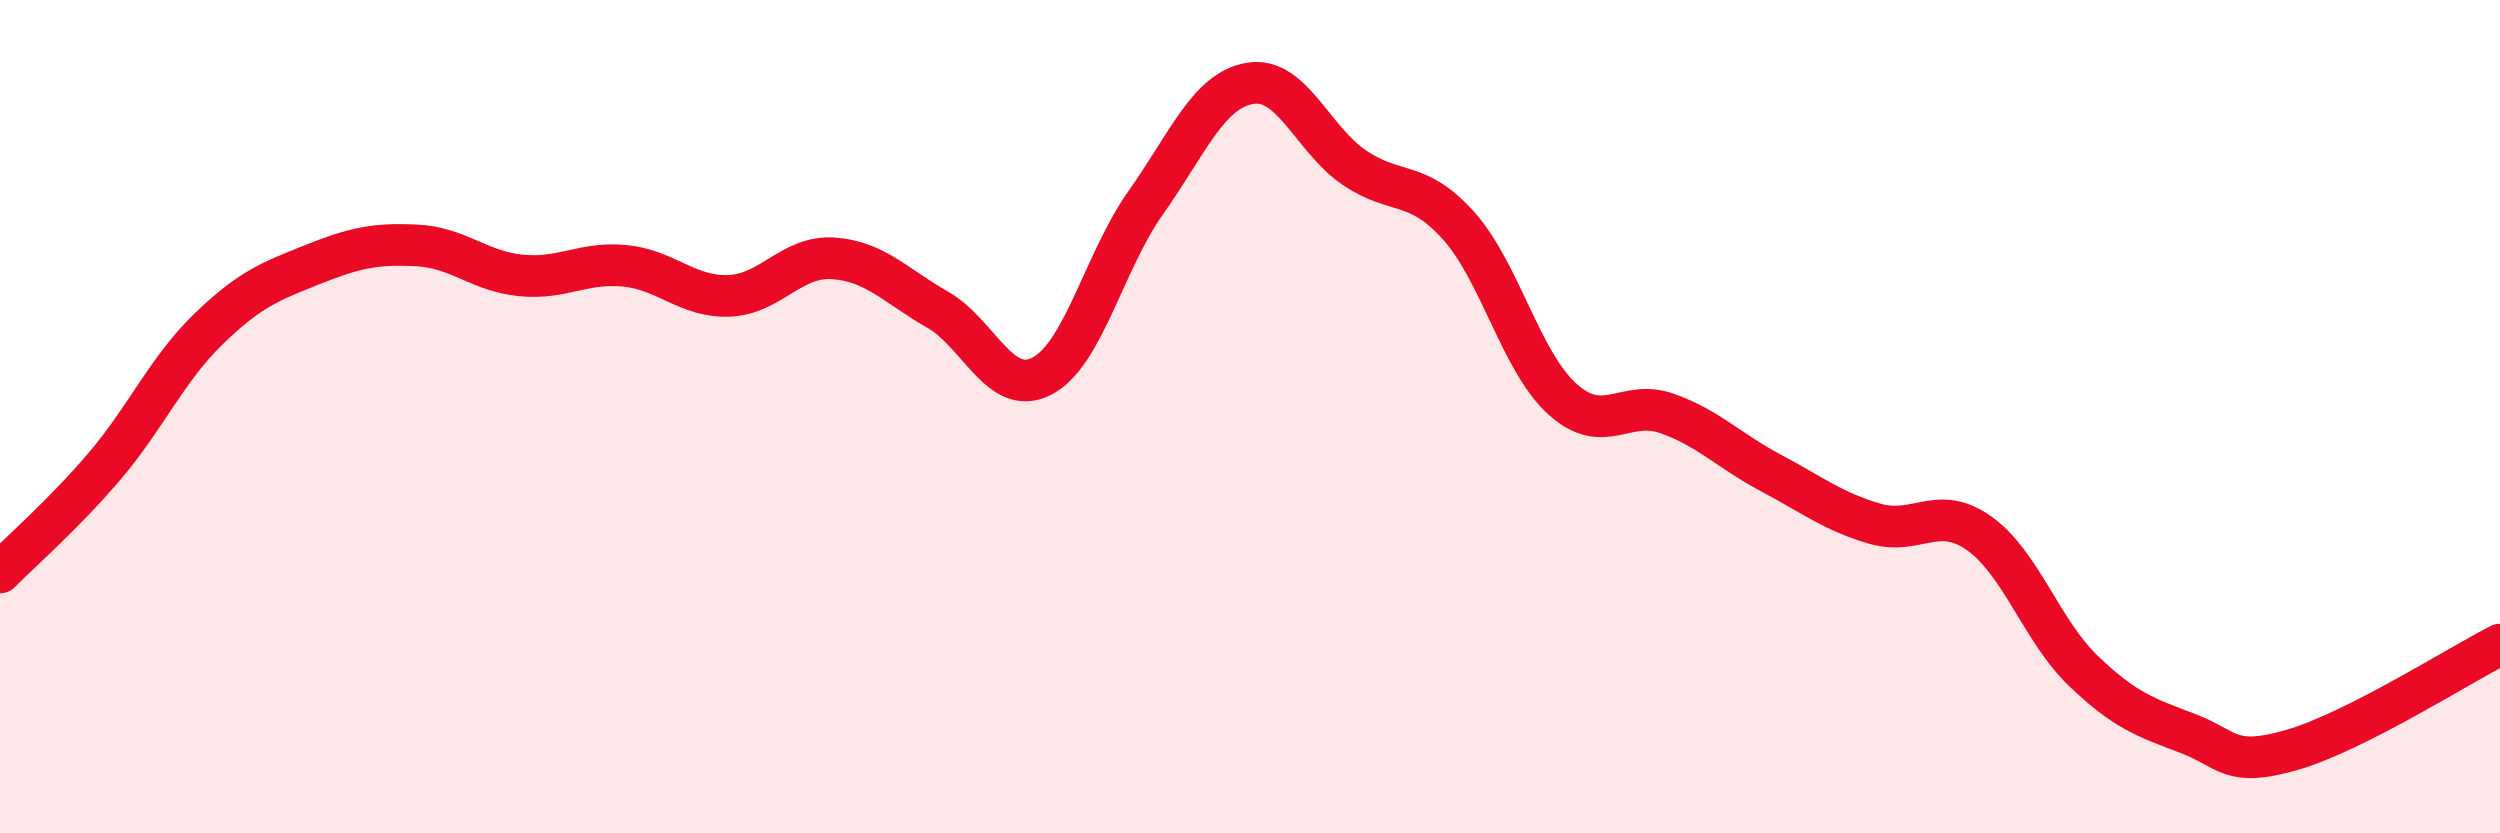 
    <svg width="60" height="20" viewBox="0 0 60 20" xmlns="http://www.w3.org/2000/svg">
      <path
        d="M 0,13.74 C 0.5,13.23 1.5,12.37 2.5,11.2 C 3.5,10.03 4,8.87 5,7.9 C 6,6.93 6.5,6.75 7.5,6.35 C 8.5,5.95 9,5.84 10,5.89 C 11,5.94 11.5,6.51 12.5,6.61 C 13.5,6.71 14,6.28 15,6.38 C 16,6.48 16.5,7.14 17.5,7.1 C 18.5,7.06 19,6.13 20,6.2 C 21,6.27 21.5,6.86 22.5,7.43 C 23.5,8 24,9.54 25,9.03 C 26,8.52 26.5,6.27 27.5,4.86 C 28.5,3.45 29,2.17 30,2 C 31,1.83 31.5,3.34 32.5,4.02 C 33.5,4.7 34,4.3 35,5.41 C 36,6.52 36.5,8.68 37.5,9.58 C 38.5,10.48 39,9.57 40,9.92 C 41,10.27 41.5,10.82 42.5,11.35 C 43.5,11.88 44,12.28 45,12.57 C 46,12.86 46.5,12.09 47.5,12.8 C 48.5,13.51 49,15.14 50,16.1 C 51,17.06 51.5,17.22 52.5,17.6 C 53.5,17.98 53.5,18.43 55,18 C 56.5,17.57 59,15.98 60,15.47L60 20L0 20Z"
        fill="#EB0A25"
        opacity="0.1"
        stroke-linecap="round"
        stroke-linejoin="round"
      />
      <path
        d="M 0,13.74 C 0.5,13.23 1.5,12.37 2.5,11.2 C 3.5,10.03 4,8.87 5,7.9 C 6,6.93 6.5,6.75 7.5,6.35 C 8.5,5.95 9,5.84 10,5.89 C 11,5.94 11.5,6.51 12.5,6.61 C 13.5,6.71 14,6.28 15,6.38 C 16,6.48 16.5,7.14 17.5,7.1 C 18.5,7.06 19,6.13 20,6.2 C 21,6.27 21.5,6.86 22.5,7.43 C 23.5,8 24,9.54 25,9.03 C 26,8.52 26.5,6.27 27.5,4.86 C 28.5,3.45 29,2.17 30,2 C 31,1.83 31.5,3.34 32.5,4.02 C 33.5,4.7 34,4.3 35,5.41 C 36,6.52 36.5,8.68 37.5,9.58 C 38.5,10.48 39,9.57 40,9.92 C 41,10.27 41.5,10.82 42.5,11.35 C 43.5,11.88 44,12.28 45,12.57 C 46,12.86 46.5,12.09 47.5,12.8 C 48.5,13.51 49,15.14 50,16.1 C 51,17.06 51.5,17.22 52.5,17.6 C 53.5,17.98 53.5,18.43 55,18 C 56.5,17.57 59,15.98 60,15.47"
        stroke="#EB0A25"
        stroke-width="1"
        fill="none"
        stroke-linecap="round"
        stroke-linejoin="round"
      />
    </svg>
  
